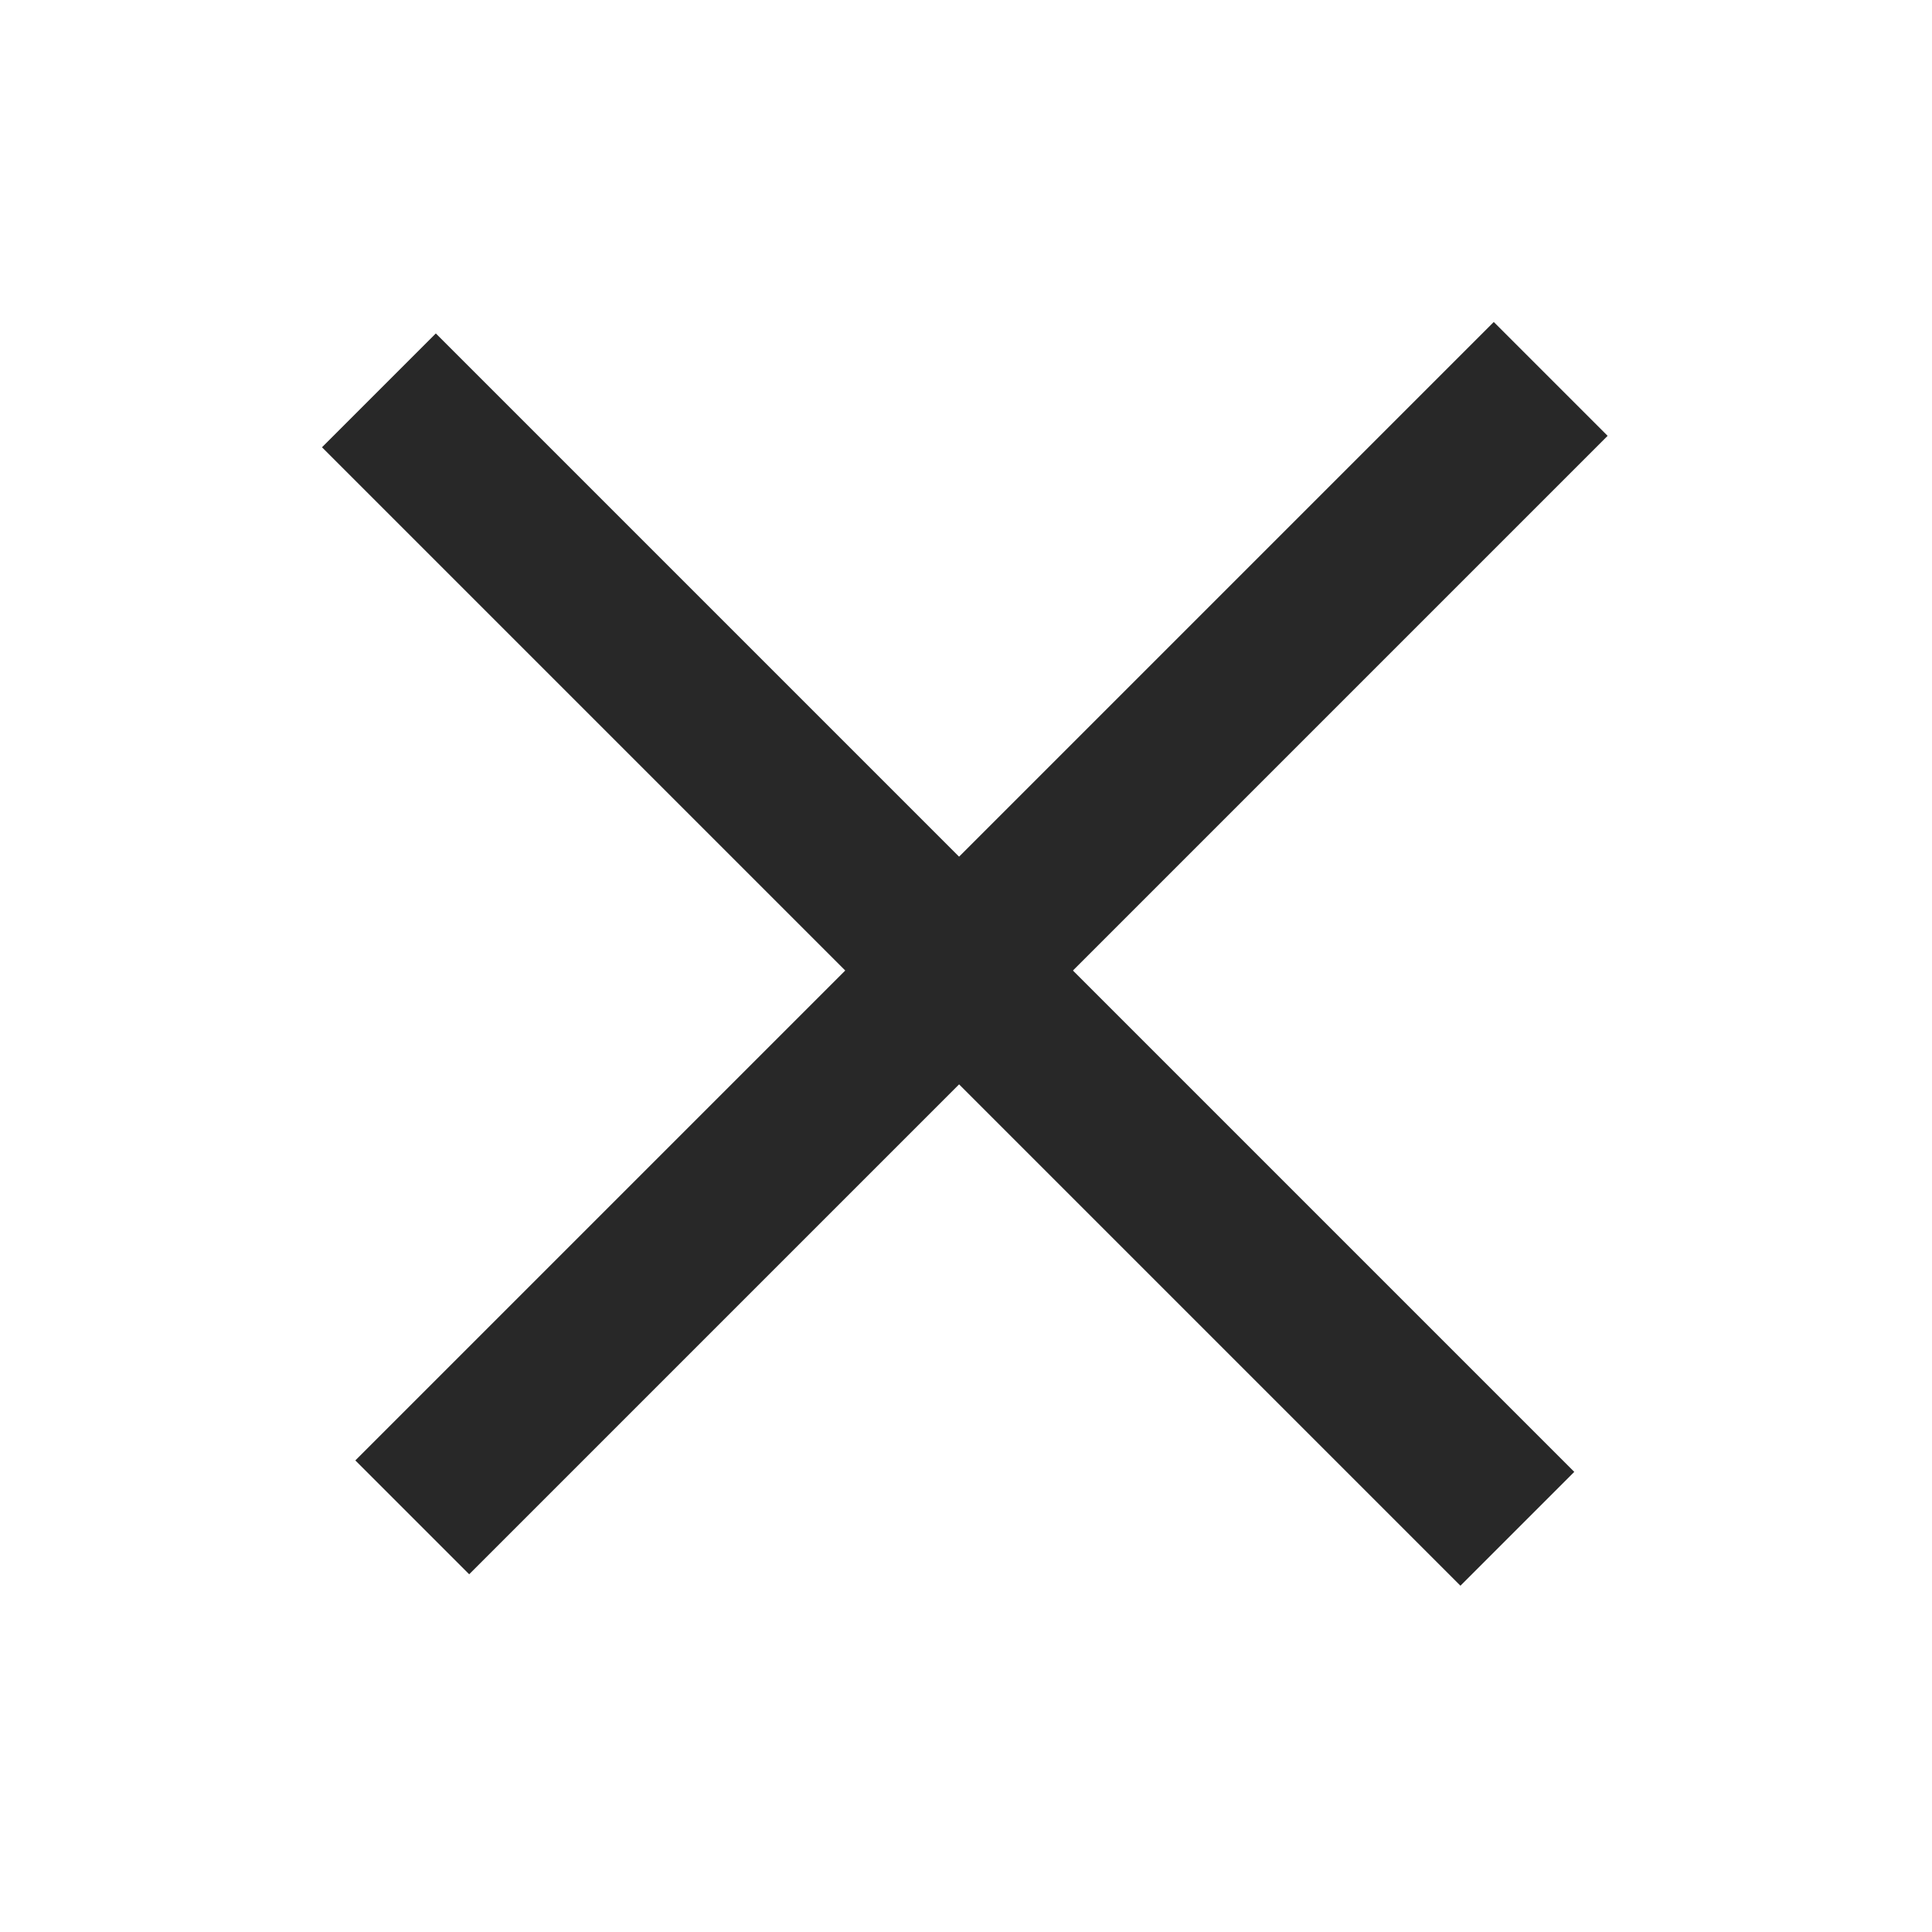 <svg id="close" viewBox="0 0 24 24" fill="none" xmlns="http://www.w3.org/2000/svg">
<rect x="4.414" y="18.142" width="20" height="2" transform="rotate(-45 4.414 18.142)" fill="#282828"/>
<rect x="5.414" y="4.142" width="20" height="2" transform="rotate(45 5.414 4.142)" fill="#282828"/>
</svg>
